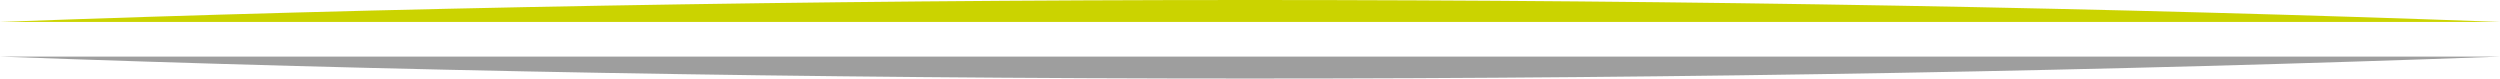 <svg xmlns="http://www.w3.org/2000/svg" width="202.799" height="6.37" viewBox="0 0 202.799 6.37">
  <g id="Groupe_4465" data-name="Groupe 4465" transform="translate(-655.404 -1080.644)">
    <path id="Tracé_14332" data-name="Tracé 14332" d="M101.4,0C65.423,0,31.155.633,0,1.778H202.8C171.643.633,137.376,0,101.4,0" transform="translate(655.404 1080.644)" fill="#cbd300"/>
    <path id="Tracé_14333" data-name="Tracé 14333" d="M202.8,15.585H0c31.155,1.145,65.423,1.778,101.4,1.778s70.244-.633,101.4-1.778" transform="translate(655.404 1069.651)" fill="#9e9e9e"/>
  </g>
</svg>
